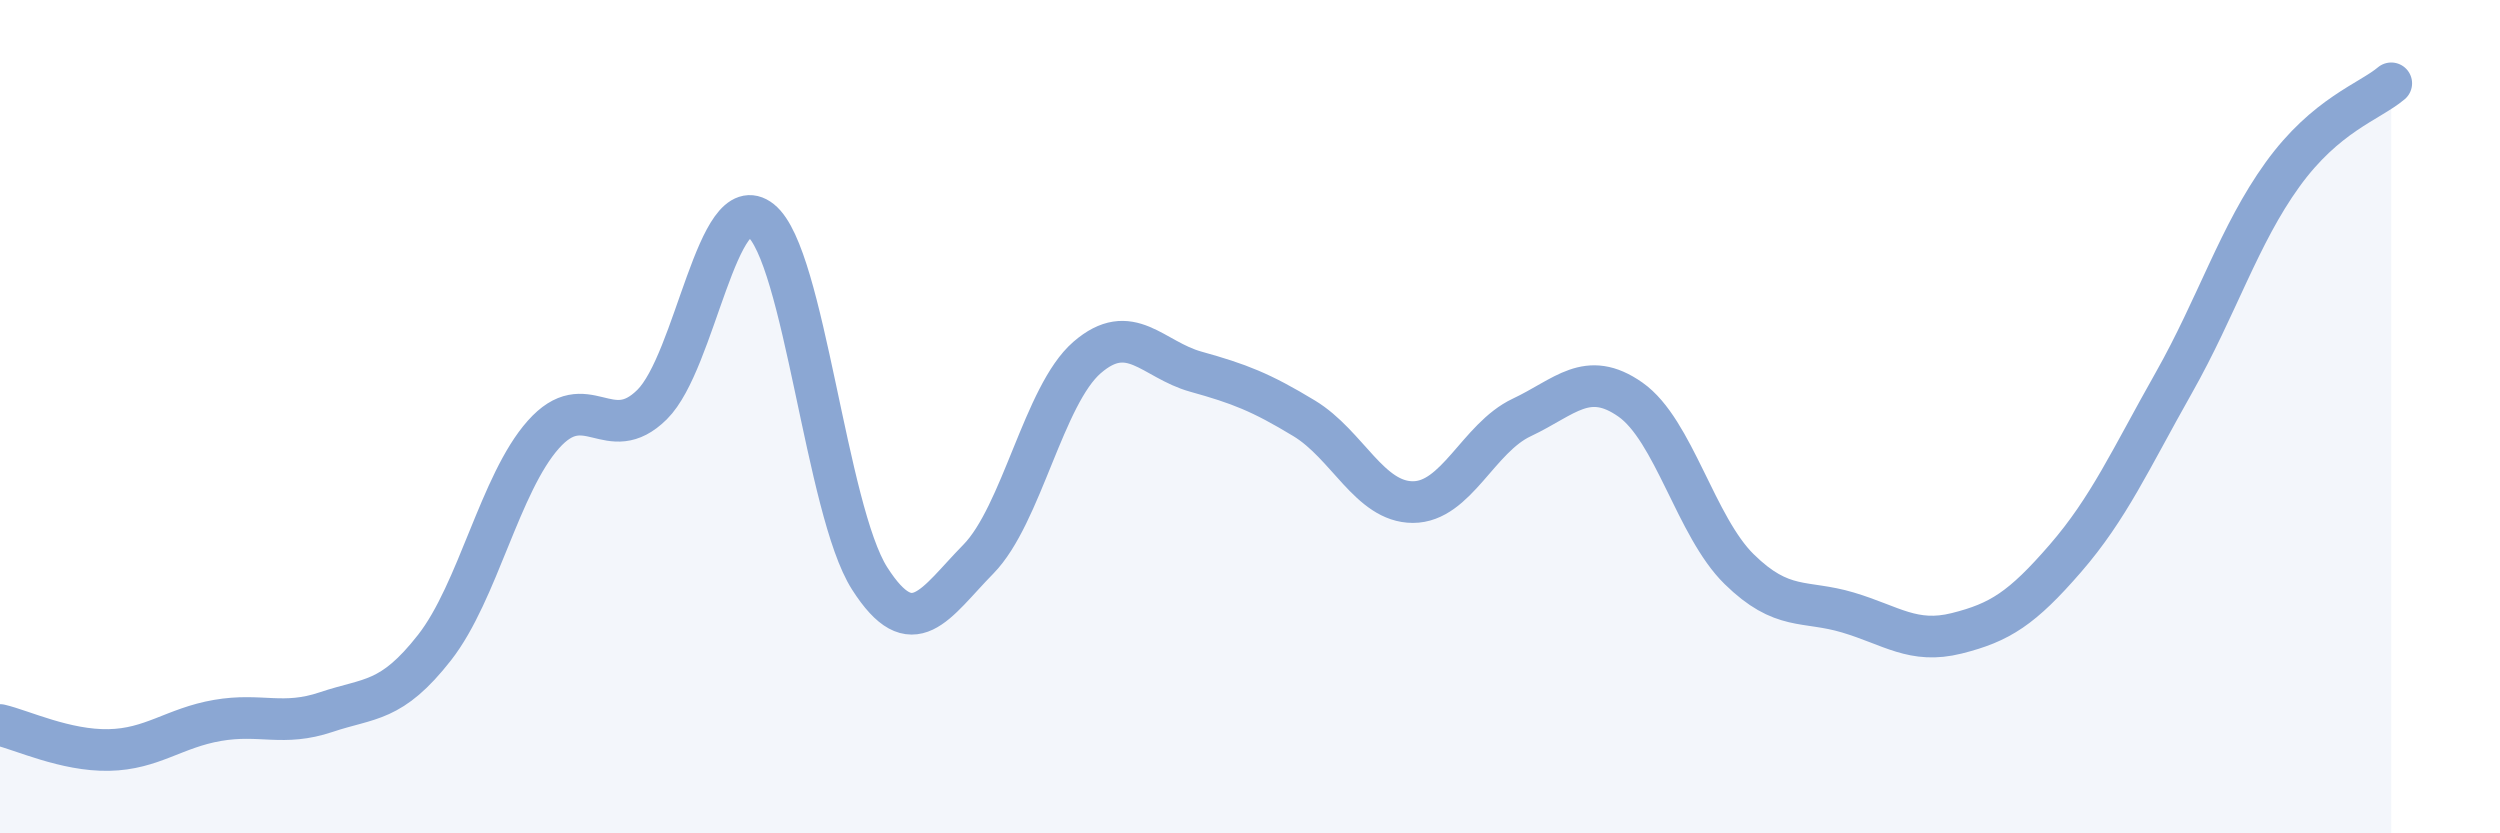 
    <svg width="60" height="20" viewBox="0 0 60 20" xmlns="http://www.w3.org/2000/svg">
      <path
        d="M 0,17.4 C 0.52,17.52 1.57,18.02 2.61,18 C 3.65,17.98 4.18,17.47 5.22,17.29 C 6.26,17.11 6.79,17.44 7.83,17.09 C 8.87,16.74 9.39,16.87 10.43,15.54 C 11.47,14.21 12,11.6 13.04,10.43 C 14.08,9.26 14.61,10.74 15.65,9.71 C 16.69,8.68 17.22,4.46 18.26,5.29 C 19.3,6.12 19.83,12.25 20.87,13.88 C 21.91,15.51 22.44,14.48 23.48,13.42 C 24.52,12.36 25.05,9.48 26.09,8.58 C 27.13,7.68 27.66,8.63 28.7,8.92 C 29.74,9.21 30.26,9.41 31.3,10.04 C 32.34,10.67 32.87,12.05 33.91,12.05 C 34.95,12.05 35.48,10.51 36.52,10.02 C 37.56,9.53 38.09,8.86 39.13,9.59 C 40.17,10.32 40.7,12.64 41.74,13.66 C 42.78,14.68 43.31,14.39 44.35,14.7 C 45.39,15.01 45.92,15.46 46.96,15.2 C 48,14.94 48.53,14.6 49.57,13.4 C 50.61,12.2 51.13,11.03 52.17,9.19 C 53.21,7.35 53.74,5.63 54.78,4.19 C 55.82,2.75 56.87,2.44 57.39,2L57.39 20L0 20Z"
        fill="#8ba7d3"
        opacity="0.1"
        stroke-linecap="round"
        stroke-linejoin="round"
      />
      <path
        d="M 0,17.4 C 0.52,17.52 1.57,18.02 2.61,18 C 3.65,17.98 4.18,17.47 5.22,17.29 C 6.26,17.11 6.79,17.44 7.83,17.09 C 8.87,16.74 9.39,16.87 10.43,15.54 C 11.47,14.21 12,11.6 13.04,10.43 C 14.08,9.26 14.61,10.74 15.65,9.71 C 16.69,8.68 17.22,4.46 18.26,5.29 C 19.3,6.12 19.83,12.25 20.87,13.88 C 21.91,15.51 22.44,14.48 23.48,13.42 C 24.52,12.36 25.05,9.48 26.09,8.58 C 27.13,7.68 27.66,8.63 28.7,8.92 C 29.74,9.21 30.26,9.41 31.3,10.04 C 32.34,10.67 32.87,12.05 33.91,12.05 C 34.95,12.05 35.48,10.51 36.52,10.02 C 37.56,9.53 38.09,8.86 39.13,9.59 C 40.17,10.32 40.7,12.64 41.74,13.66 C 42.78,14.68 43.31,14.39 44.35,14.7 C 45.39,15.01 45.92,15.46 46.96,15.2 C 48,14.94 48.53,14.6 49.57,13.4 C 50.61,12.2 51.13,11.03 52.17,9.19 C 53.21,7.35 53.74,5.63 54.78,4.19 C 55.82,2.75 56.87,2.44 57.39,2"
        stroke="#8ba7d3"
        stroke-width="1"
        fill="none"
        stroke-linecap="round"
        stroke-linejoin="round"
      />
    </svg>
  